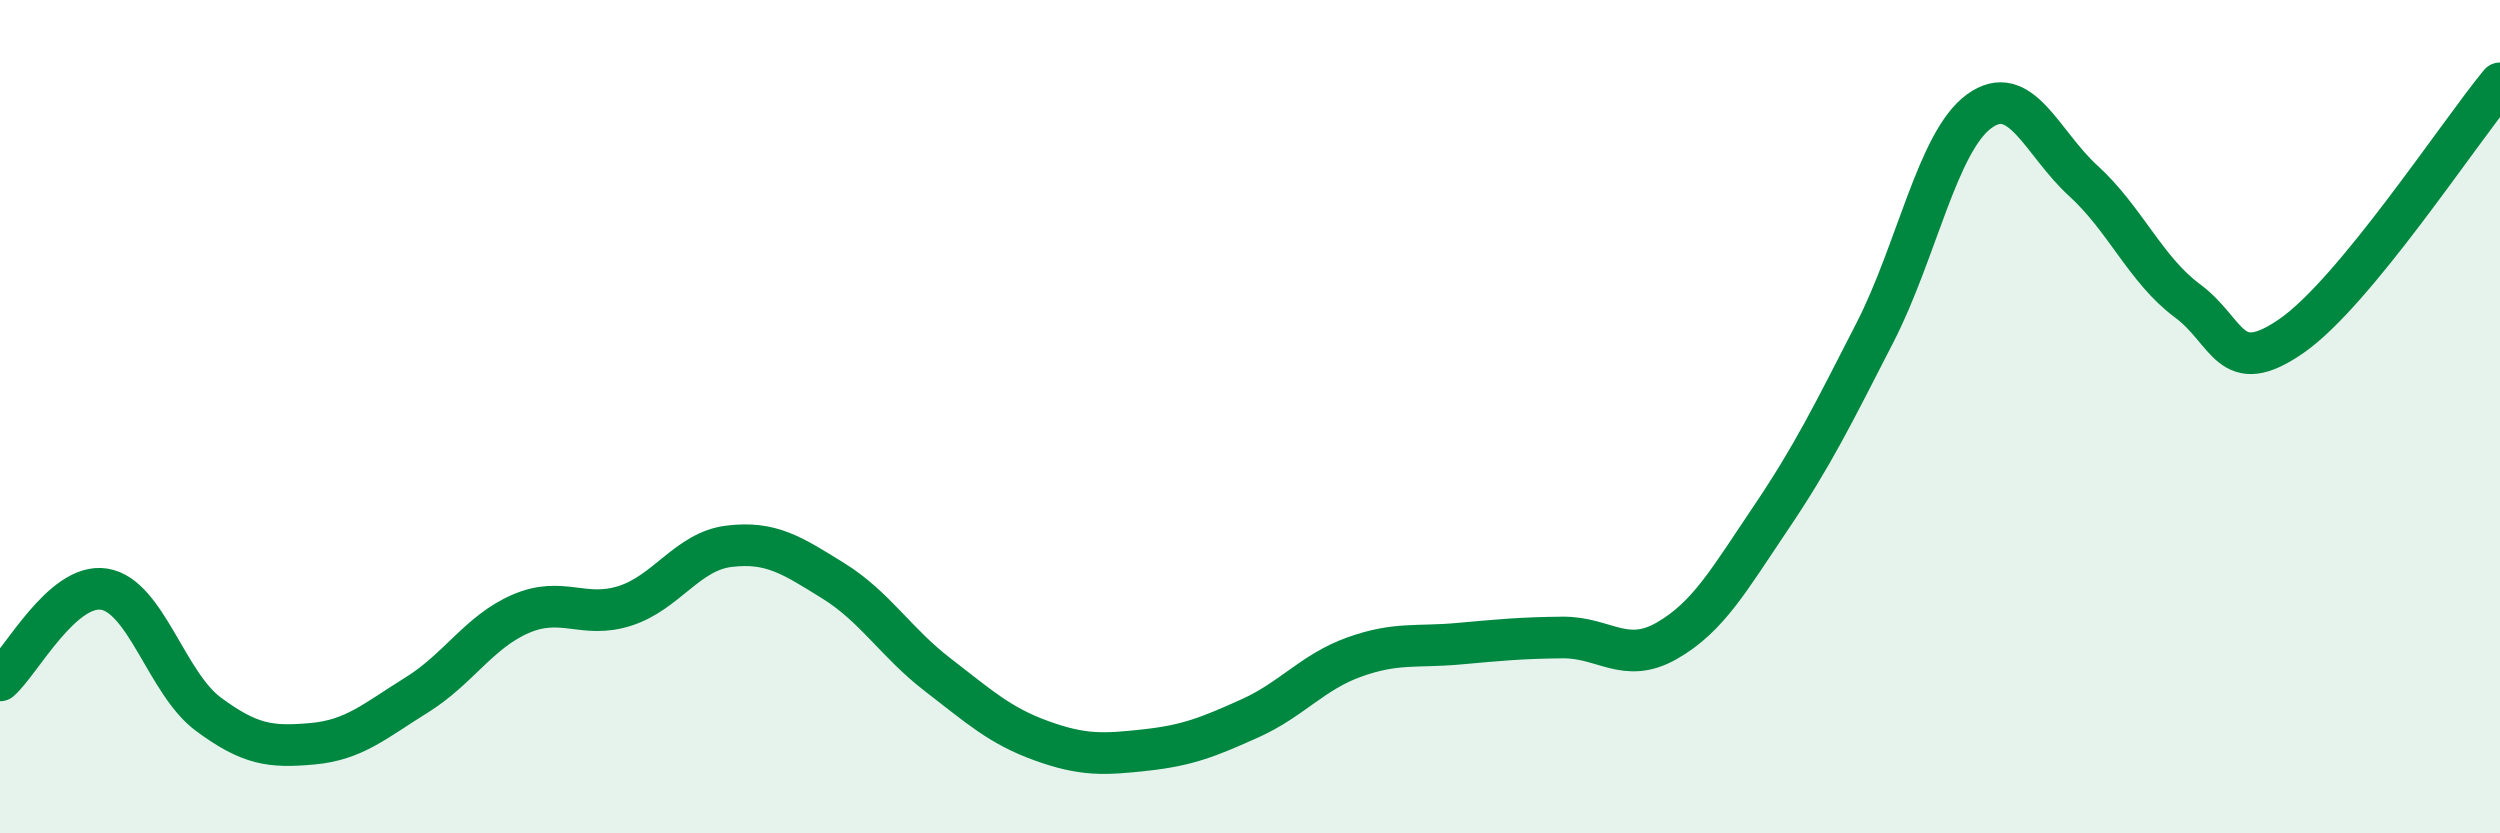 
    <svg width="60" height="20" viewBox="0 0 60 20" xmlns="http://www.w3.org/2000/svg">
      <path
        d="M 0,16.33 C 0.5,15.89 1.5,13.98 2.5,14.14 C 3.5,14.3 4,16.4 5,17.14 C 6,17.88 6.5,17.94 7.5,17.85 C 8.5,17.76 9,17.3 10,16.68 C 11,16.06 11.5,15.16 12.5,14.73 C 13.5,14.3 14,14.86 15,14.54 C 16,14.22 16.5,13.23 17.5,13.11 C 18.5,12.99 19,13.32 20,13.94 C 21,14.56 21.5,15.42 22.5,16.19 C 23.5,16.96 24,17.42 25,17.78 C 26,18.14 26.5,18.11 27.5,18 C 28.5,17.89 29,17.69 30,17.24 C 31,16.79 31.5,16.13 32.5,15.77 C 33.5,15.41 34,15.54 35,15.45 C 36,15.36 36.5,15.31 37.5,15.3 C 38.5,15.29 39,15.95 40,15.38 C 41,14.81 41.5,13.91 42.5,12.43 C 43.5,10.95 44,9.93 45,7.98 C 46,6.03 46.5,3.4 47.5,2.67 C 48.5,1.94 49,3.43 50,4.34 C 51,5.25 51.5,6.48 52.5,7.22 C 53.5,7.96 53.5,9.1 55,8.06 C 56.5,7.02 59,3.21 60,2L60 20L0 20Z"
        fill="#008740"
        opacity="0.1"
        stroke-linecap="round"
        stroke-linejoin="round"
      />
      <path
        d="M 0,16.33 C 0.5,15.89 1.5,13.98 2.5,14.14 C 3.5,14.3 4,16.4 5,17.14 C 6,17.88 6.5,17.94 7.5,17.85 C 8.5,17.76 9,17.3 10,16.68 C 11,16.06 11.5,15.16 12.5,14.73 C 13.5,14.3 14,14.86 15,14.54 C 16,14.22 16.5,13.23 17.5,13.11 C 18.5,12.99 19,13.32 20,13.94 C 21,14.56 21.5,15.42 22.5,16.19 C 23.5,16.96 24,17.42 25,17.78 C 26,18.14 26.5,18.11 27.5,18 C 28.5,17.89 29,17.69 30,17.24 C 31,16.79 31.5,16.13 32.5,15.77 C 33.5,15.41 34,15.54 35,15.45 C 36,15.36 36.5,15.31 37.5,15.3 C 38.5,15.29 39,15.95 40,15.38 C 41,14.81 41.5,13.91 42.5,12.43 C 43.5,10.95 44,9.93 45,7.98 C 46,6.03 46.5,3.4 47.5,2.67 C 48.5,1.94 49,3.43 50,4.34 C 51,5.25 51.5,6.48 52.5,7.22 C 53.5,7.96 53.5,9.1 55,8.06 C 56.5,7.02 59,3.21 60,2"
        stroke="#008740"
        stroke-width="1"
        fill="none"
        stroke-linecap="round"
        stroke-linejoin="round"
      />
    </svg>
  